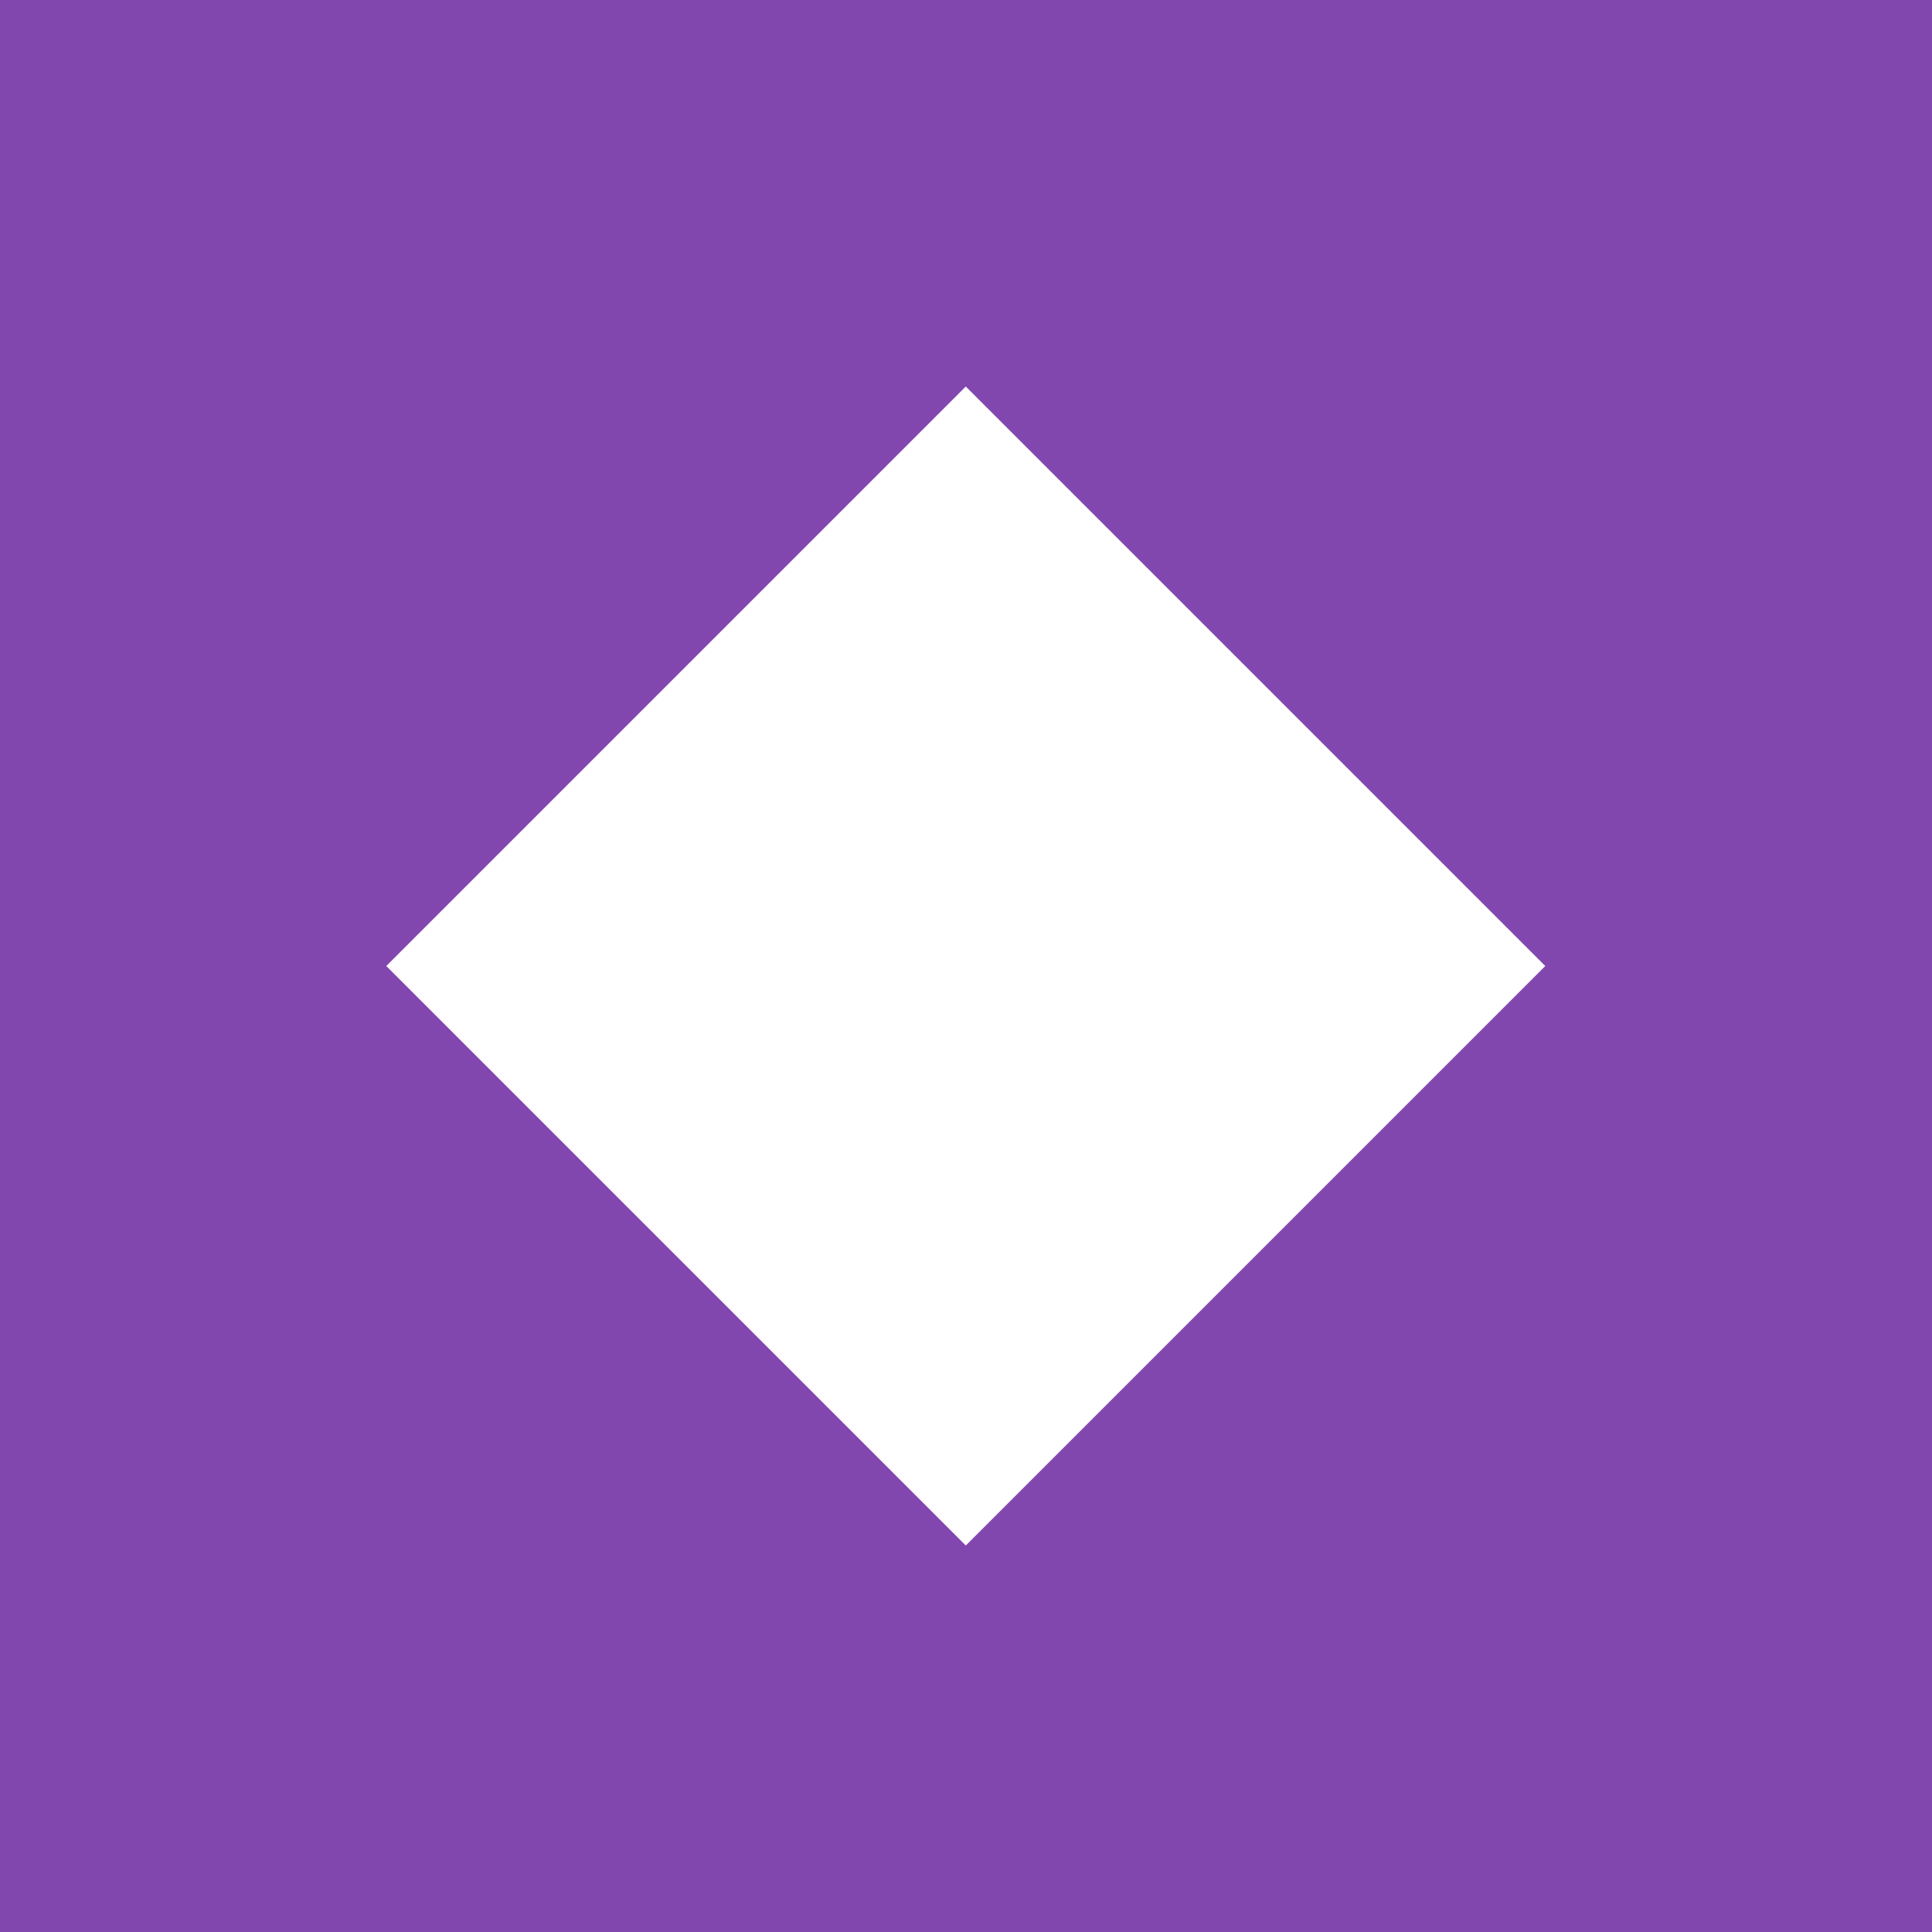<?xml version="1.0" encoding="utf-8"?>
<!-- Generator: Adobe Illustrator 21.1.0, SVG Export Plug-In . SVG Version: 6.00 Build 0)  -->
<svg version="1.1" id="Слой_1" xmlns="http://www.w3.org/2000/svg" xmlns:xlink="http://www.w3.org/1999/xlink" x="0px" y="0px"
	 viewBox="0 0 87.5 87.5" style="enable-background:new 0 0 87.5 87.5;" xml:space="preserve">
<style type="text/css">
	.st0{fill:#8246AF;}
	.st1{fill:#FFFFFF;}
</style>
<title>Ресурс 6ico</title>
<g>
	<rect y="0" class="st0" width="87.5" height="87.5"/>
	
		<rect x="25.188" y="25.189" transform="matrix(0.707 -0.707 0.707 0.707 -18.122 43.75)" class="st1" width="37.123" height="37.123"/>
</g>
</svg>
